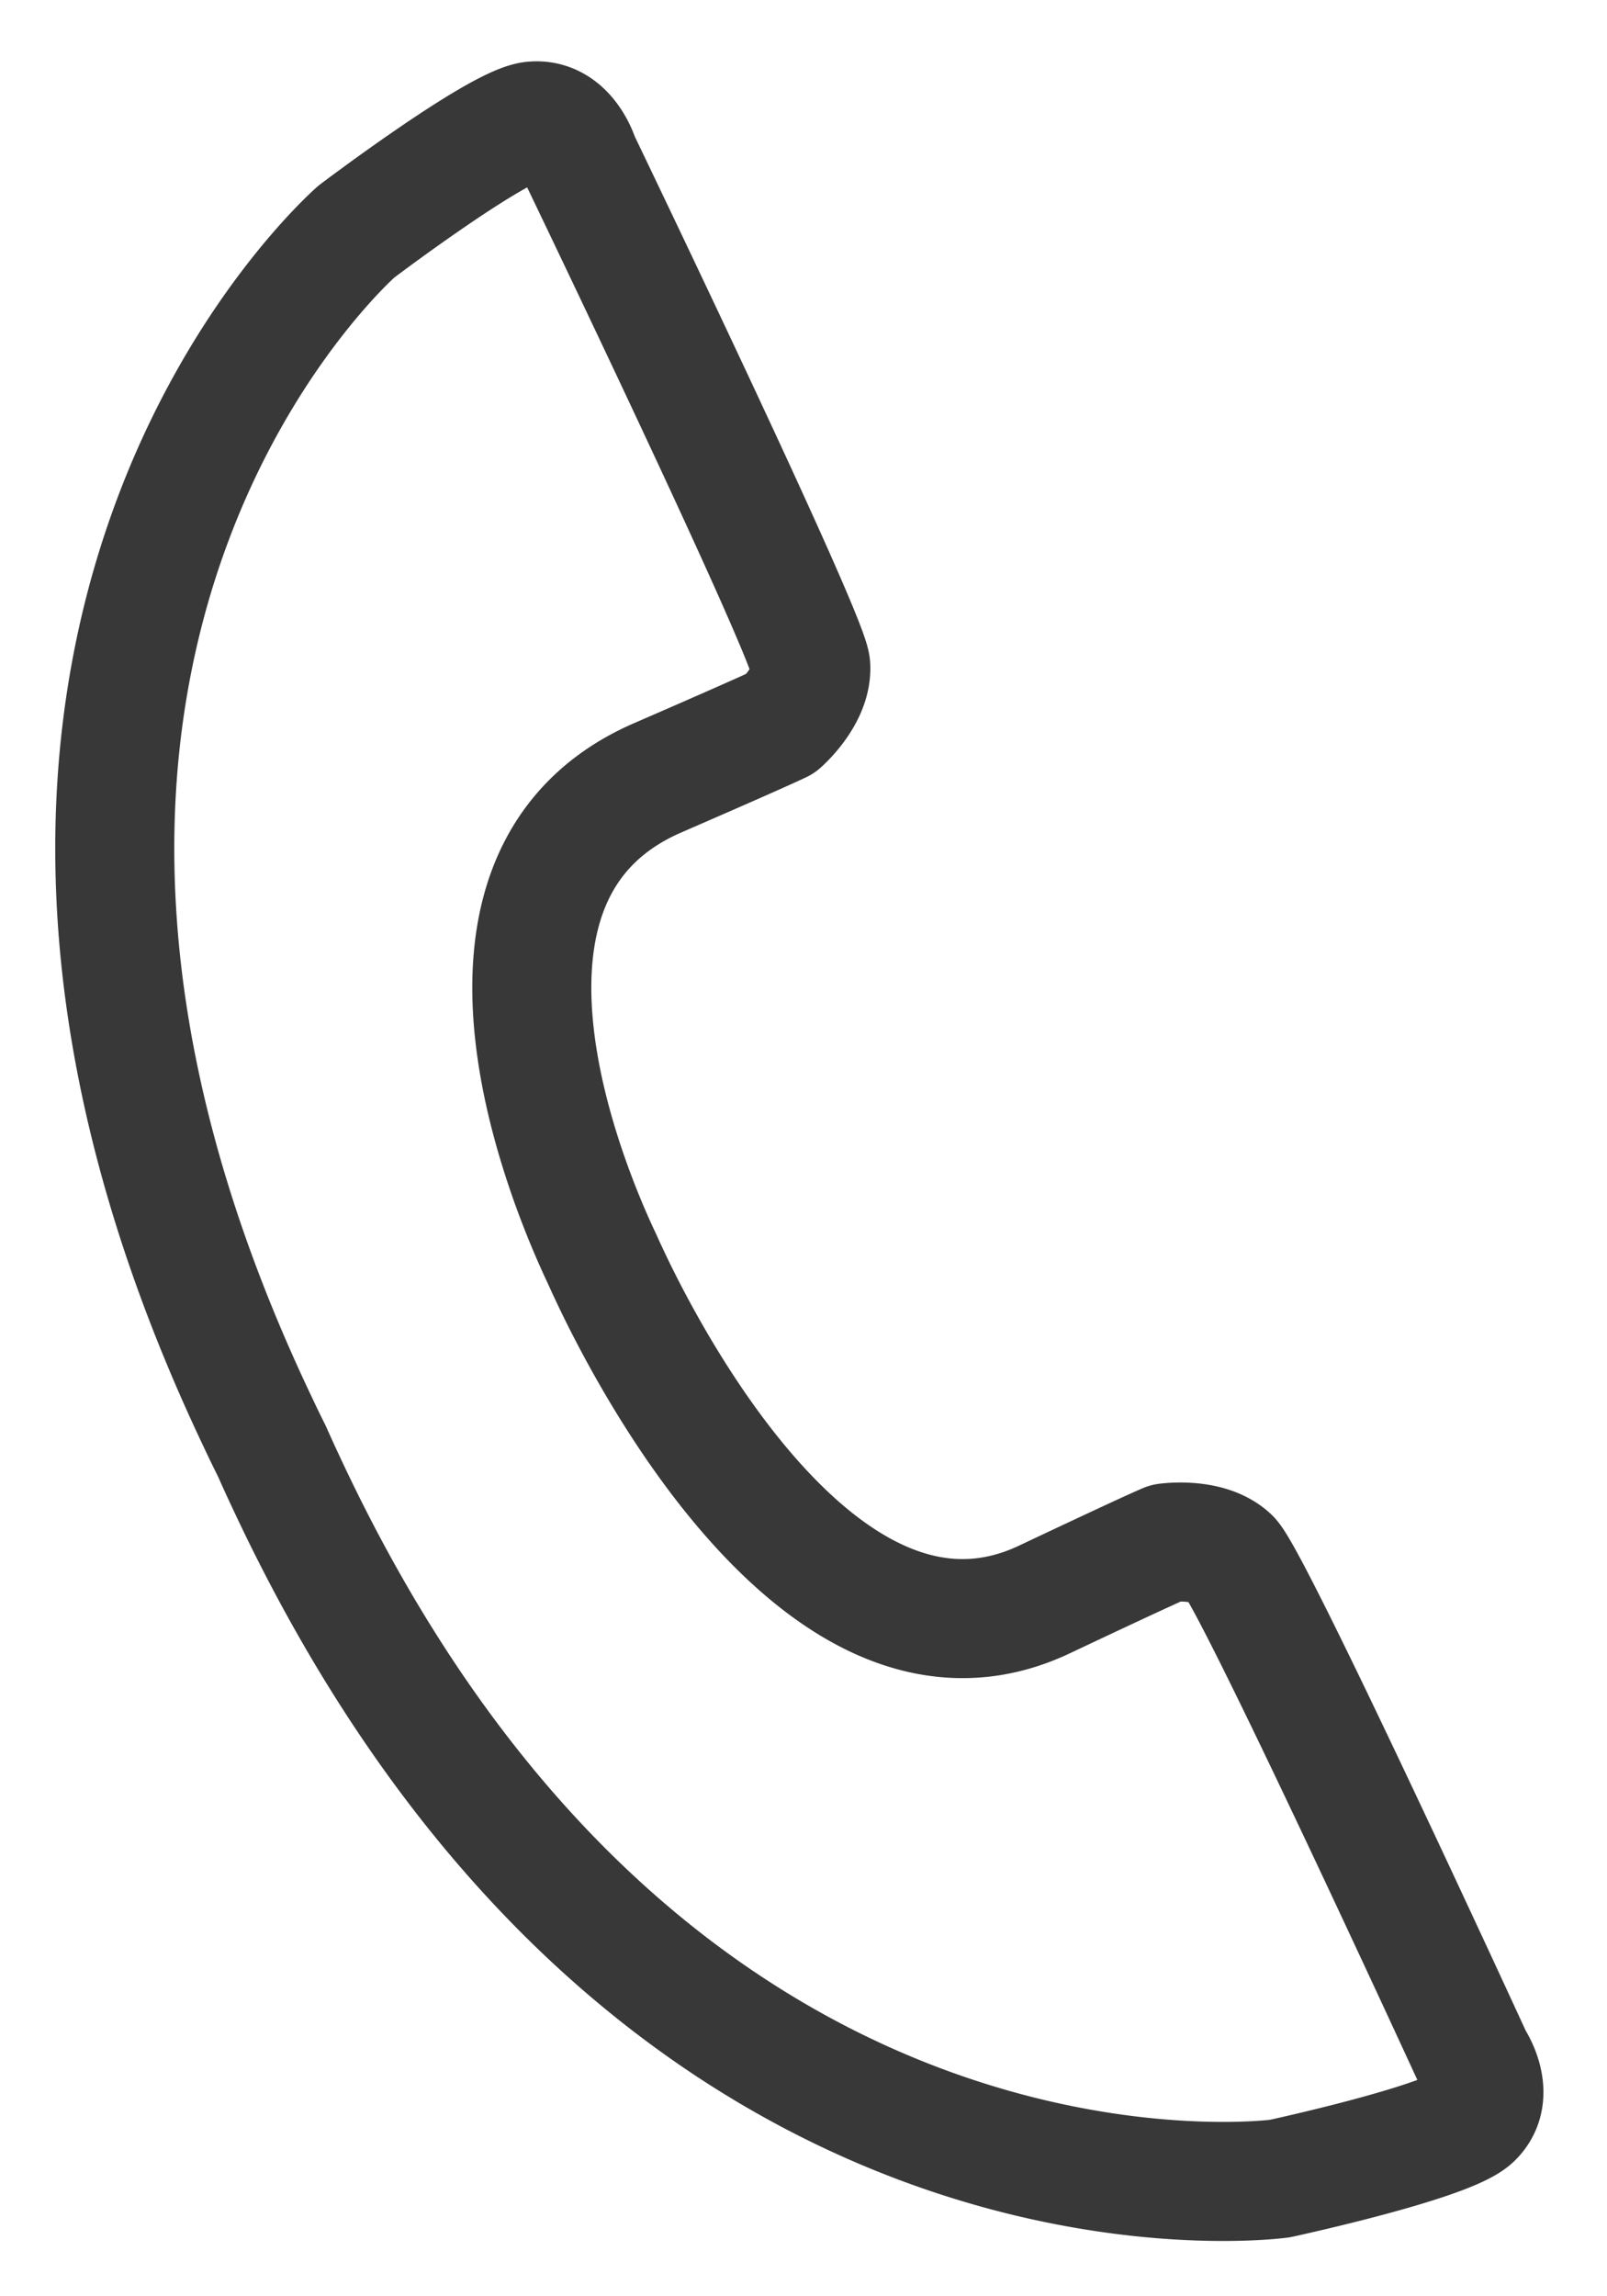 <svg width="14" height="20" viewBox="0 0 14 20" xmlns="http://www.w3.org/2000/svg"><title>Page 1</title><path d="M12.832 18.45c-.215.208-1.683.525-1.683.525s-5.479.756-8.66-6.072a13.15 13.15 0 0 1-.121-.265 9.91 9.91 0 0 1-.125-.258c-3.233-6.803.862-10.363.862-10.363s1.238-.937 1.538-.963c.301-.027.407.333.407.333s1.999 4.154 2.013 4.414c.016.26-.26.499-.26.499s-.077.042-1.072.474c-1.962.851-.75 3.636-.484 4.195l.001.003c.005.009.02.046.049.106.293.633 1.863 3.77 3.802 2.853.98-.463 1.062-.493 1.062-.493s.363-.053.556.127c.193.18 2.117 4.367 2.117 4.367s.212.311-.002.518z" stroke="#383838" stroke-width="1.037" fill="none" fill-rule="evenodd" stroke-linecap="round" stroke-linejoin="round"/></svg>